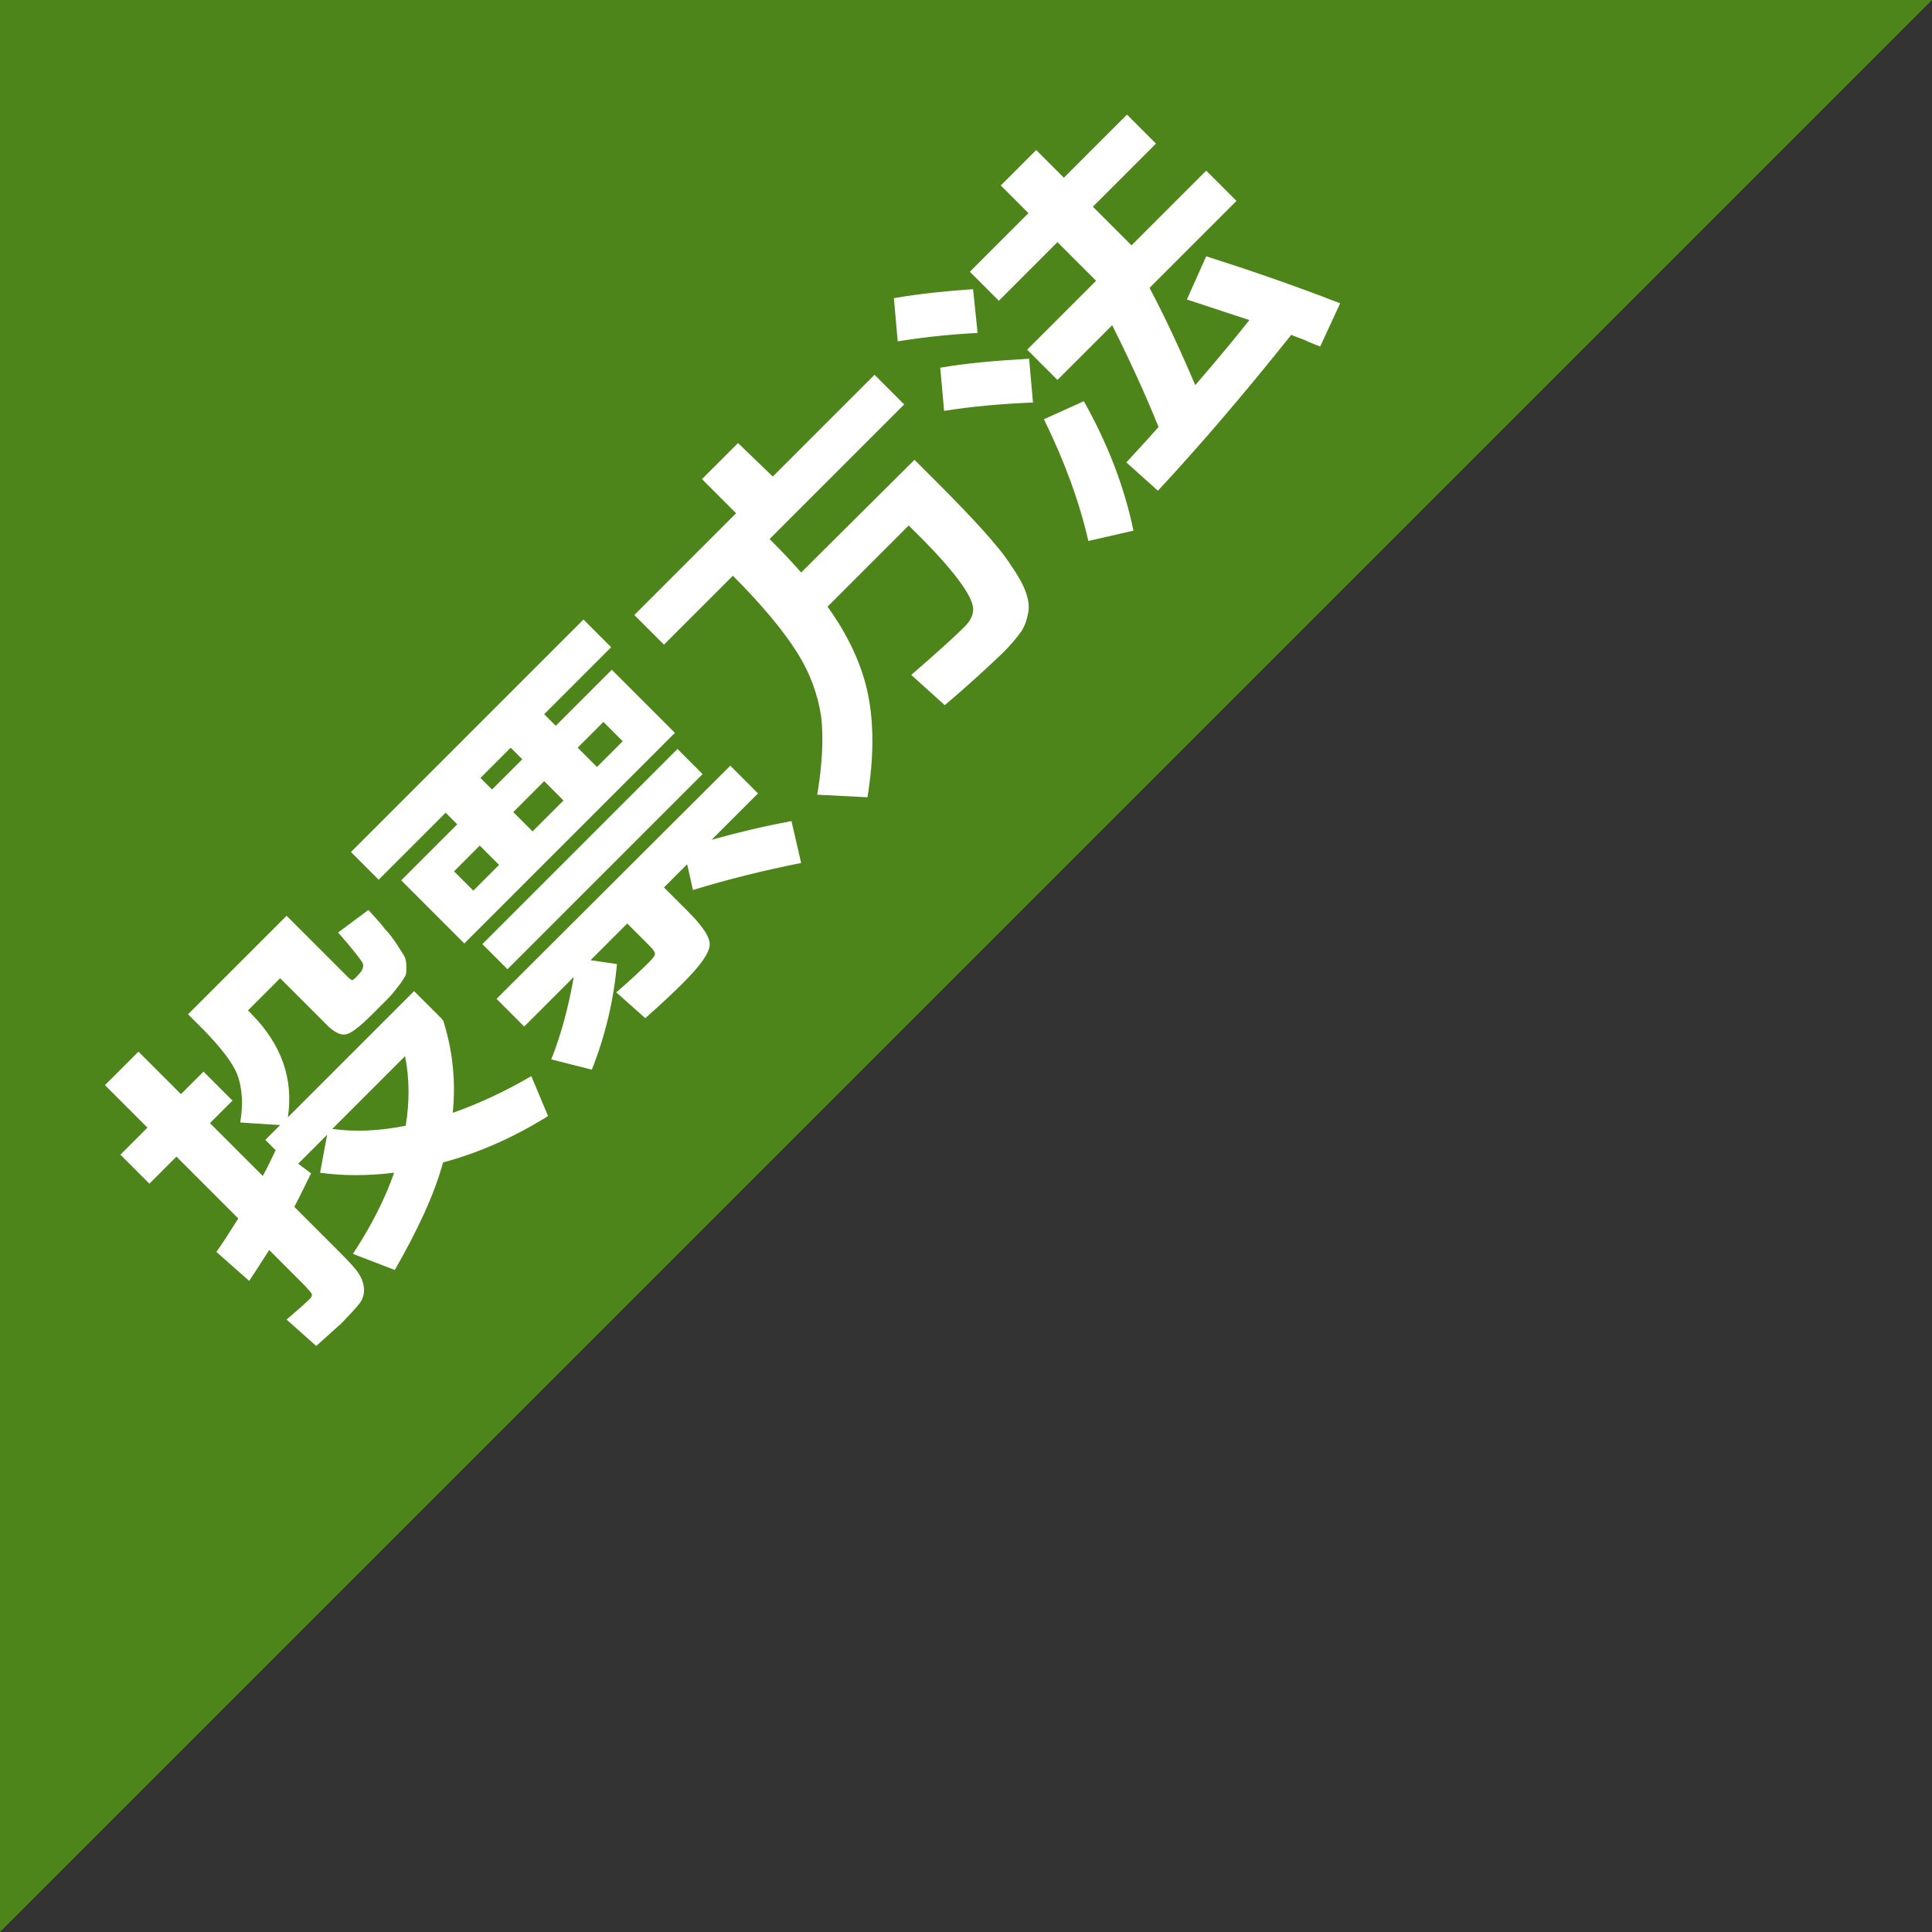 <?xml version="1.0" encoding="utf-8"?>
<!-- Generator: Adobe Illustrator 26.2.1, SVG Export Plug-In . SVG Version: 6.00 Build 0)  -->
<svg version="1.1" id="レイヤー_1" xmlns="http://www.w3.org/2000/svg" xmlns:xlink="http://www.w3.org/1999/xlink" x="0px"
	 y="0px" viewBox="0 0 300 300" style="enable-background:new 0 0 300 300;" xml:space="preserve">
<rect x="0" y="0" width="300" height="300" fill="#333333" stroke="none"/>
<style type="text/css">
	.st0{fill:#4D851A;}
	.st1{fill:#FFFFFF;}
</style>
<polygon class="st0" points="0,300 0,0 300,0 "/>
<g>
	<path class="st1" d="M53.2,205.3c-0.5,0.5-1.9,1.7-4.1,3.7l-4.6-4.1c2-1.7,3.2-2.8,3.6-3.2c0.3-0.3,0.4-0.6,0.3-0.8
		s-0.6-0.8-1.6-1.8l-5-5c-0.9,1.4-1.9,3-3.1,4.8l-5.1-4.5c0.8-1.1,1.9-2.8,3.4-5.2l-9.6-9.6l-4.2,4.2l-4.5-4.5l4.2-4.2l-6.6-6.6
		l5.2-5.2l6.6,6.6l3.5-3.5l4.5,4.5l-3.5,3.5l8.2,8.2c0.9-1.6,1.5-3,2-4l-1.6-1.6l2.3-2.3l-6.2-0.4c0.5-2.9,0.3-5.3-0.4-7.3
		c-0.7-1.9-2.5-4.2-5.2-7l-2.5-2.5l15.3-15.3l9.5,9.5c0.3,0.3,0.6,0.5,0.7,0.5s0.5-0.3,1-0.9c0.7-0.7,0.8-1.3,0.6-1.8
		c-0.3-0.5-1.5-2.1-3.8-4.7l4.7-3.5c1.2,1.3,2.1,2.3,2.6,3c0.6,0.6,1.2,1.4,1.8,2.3c0.6,0.9,1,1.6,1.2,1.9c0.2,0.4,0.3,0.9,0.3,1.6
		c0,0.7,0,1.2-0.2,1.5s-0.5,0.9-1.1,1.6c-0.6,0.8-1.1,1.4-1.6,1.9c-0.5,0.5-1.3,1.3-2.4,2.4c-1.9,1.9-3.2,2.9-4,3.1
		c-0.8,0.2-1.7-0.2-2.8-1.2l-7.5-7.5l-5,5l0.6,0.6c4.6,4.7,6.5,10,5.6,16l19.6-19.6l4.4,4.4l-0.1,0.1l0.2,0c1.5,4.7,2,9.5,1.5,14.4
		c4-1.4,8.1-3.3,12.2-5.7l2.6,6.2c-5.3,3.3-10.7,5.7-16.3,7.2c-1.4,5.1-4,10.6-7.5,16.7l-6.5-2.5c2.9-4.4,5-8.6,6.4-12.6
		c-4.1,0.5-7.9,0.5-11.5,0l1.1-5.9l-4.5,4.5l2,1.5c-0.9,1.8-1.7,3.5-2.6,5.2l6,6c1.7,1.7,2.9,2.9,3.6,3.8c0.7,0.9,1.1,1.8,1.2,2.7
		c0.1,0.9-0.1,1.7-0.6,2.4S54.4,204,53.2,205.3z M63,174.8c0.6-3.7,0.6-7.3-0.1-10.8l-11.3,11.3C55.2,175.8,59,175.6,63,174.8z"/>
	<path class="st1" d="M76.9,141.7l-4.8,4.8l-9.8-9.8l8.7-8.7l-1.8-1.8l-10.4,10.4l-4.3-4.3l36.1-36.1l4.3,4.3l-10.4,10.4l1.8,1.8
		l8.7-8.7l9.8,9.8L76.9,141.7z M77.5,134.3l-3-3l-4,4l3,3L77.5,134.3z M74.6,120.8l1.8,1.8l4.7-4.7l-1.8-1.8L74.6,120.8z
		 M78.8,150.5l-3.9-3.9l30.3-30.3l3.9,3.9L78.8,150.5z M113.4,118.9l4.3,4.3l-7.2,7.2c3.9-1.1,8.1-2.1,12.4-2.9l1.5,6.5
		c-6,1.2-11.6,2.6-16.8,4.2l-0.9-4l-3.6,3.6l3.7,3.7c2.4,2.4,3.5,4.1,3.4,5.3c-0.1,1.2-1.4,3.1-4.1,5.8c-1.4,1.4-3.4,3.3-5.9,5.5
		l-4.5-4c2.3-2,4-3.6,5-4.6c0.7-0.7,1-1.1,1-1.4s-0.3-0.7-1-1.4l-3.3-3.3l-5.7,5.7l4.1,0.6c-0.5,5.6-1.8,11.1-3.9,16.4l-6.3-1.6
		c1.6-4,2.7-8.3,3.5-12.8l-7.7,7.7l-4.3-4.3L113.4,118.9z M87.5,124.3l-3-3l-4.8,4.8l3,3L87.5,124.3z M92.7,119.1l4-4l-3-3l-4,4
		L92.7,119.1z"/>
	<path class="st1" d="M146.7,109.5l-5.2-4.7c3.8-3.3,6.6-5.8,8.3-7.5c0.9-0.9,1.4-1.9,1.3-2.9c-0.1-1-0.8-2.4-2.3-4.4
		c-1.5-2-3.9-4.7-7.4-8.1l-0.3-0.3l-12.6,12.6c3.3,4.6,5.4,9.2,6.3,13.7c0.9,4.5,0.9,9.8-0.1,15.9l-7.8-0.4c0.8-4.8,1-8.9,0.6-12.2
		c-0.5-3.3-1.7-6.7-3.8-10c-2.1-3.3-5.4-7.3-9.9-11.8l-10.7,10.7l-4.6-4.6l15.8-15.8l-5.3-5.3l5.6-5.6L120,74l15.8-15.8l4.6,4.6
		l-20.9,20.9c2,2,3.6,3.7,4.9,5.2L142,71.4l3.7,3.7c2.8,2.8,5.1,5.2,6.9,7.2c1.8,2,3.3,3.8,4.4,5.5c1.1,1.6,1.9,3,2.3,4.2
		c0.4,1.1,0.6,2.3,0.3,3.4c-0.2,1.1-0.6,2.1-1.2,2.9c-0.6,0.8-1.4,1.8-2.6,3C153.6,103.4,150.6,106.2,146.7,109.5z"/>
	<path class="st1" d="M139.4,53l-0.6-6.7c4-0.7,8.1-1.1,12.3-1.4l0.7,6.8C147.9,51.9,143.8,52.3,139.4,53z M160.4,62.5
		c-4.8,0.2-9.4,0.6-13.8,1.3l-0.6-6.7c4-0.7,8.6-1.1,13.8-1.4L160.4,62.5z M184.3,46.5l3-6.7c6.6,2.1,13.6,4.5,20.8,7.3l-3.1,6.7
		c-0.5-0.2-1.4-0.5-2.4-1c-1.1-0.4-1.8-0.7-2.1-0.8c-7.1,8.9-14,17-20.7,24.2l-4.9-4.4c1-1.1,2.7-2.9,5-5.5
		c-2.1-5.2-4.5-10.4-7.2-15.8l-8.5,8.5l-4.7-4.7l10.7-10.7l-6-6l-9.1,9.1l-4.5-4.5l9.1-9.1l-4.3-4.3l5.5-5.5l4.3,4.3l9.8-9.8
		l4.5,4.5l-9.8,9.8l6,6l11.6-11.6l4.7,4.7l-13.5,13.5c2.7,5.1,5,10.2,7.1,15.1c3.8-4.4,6.6-7.8,8.4-10.1
		C188.2,47.8,184.9,46.7,184.3,46.5z M168.3,62.3c3.7,6.6,6.3,13.3,7.7,20.1L169,84c-1.4-6.1-3.7-12.4-6.9-18.9L168.3,62.3z"/>
</g>
</svg>
